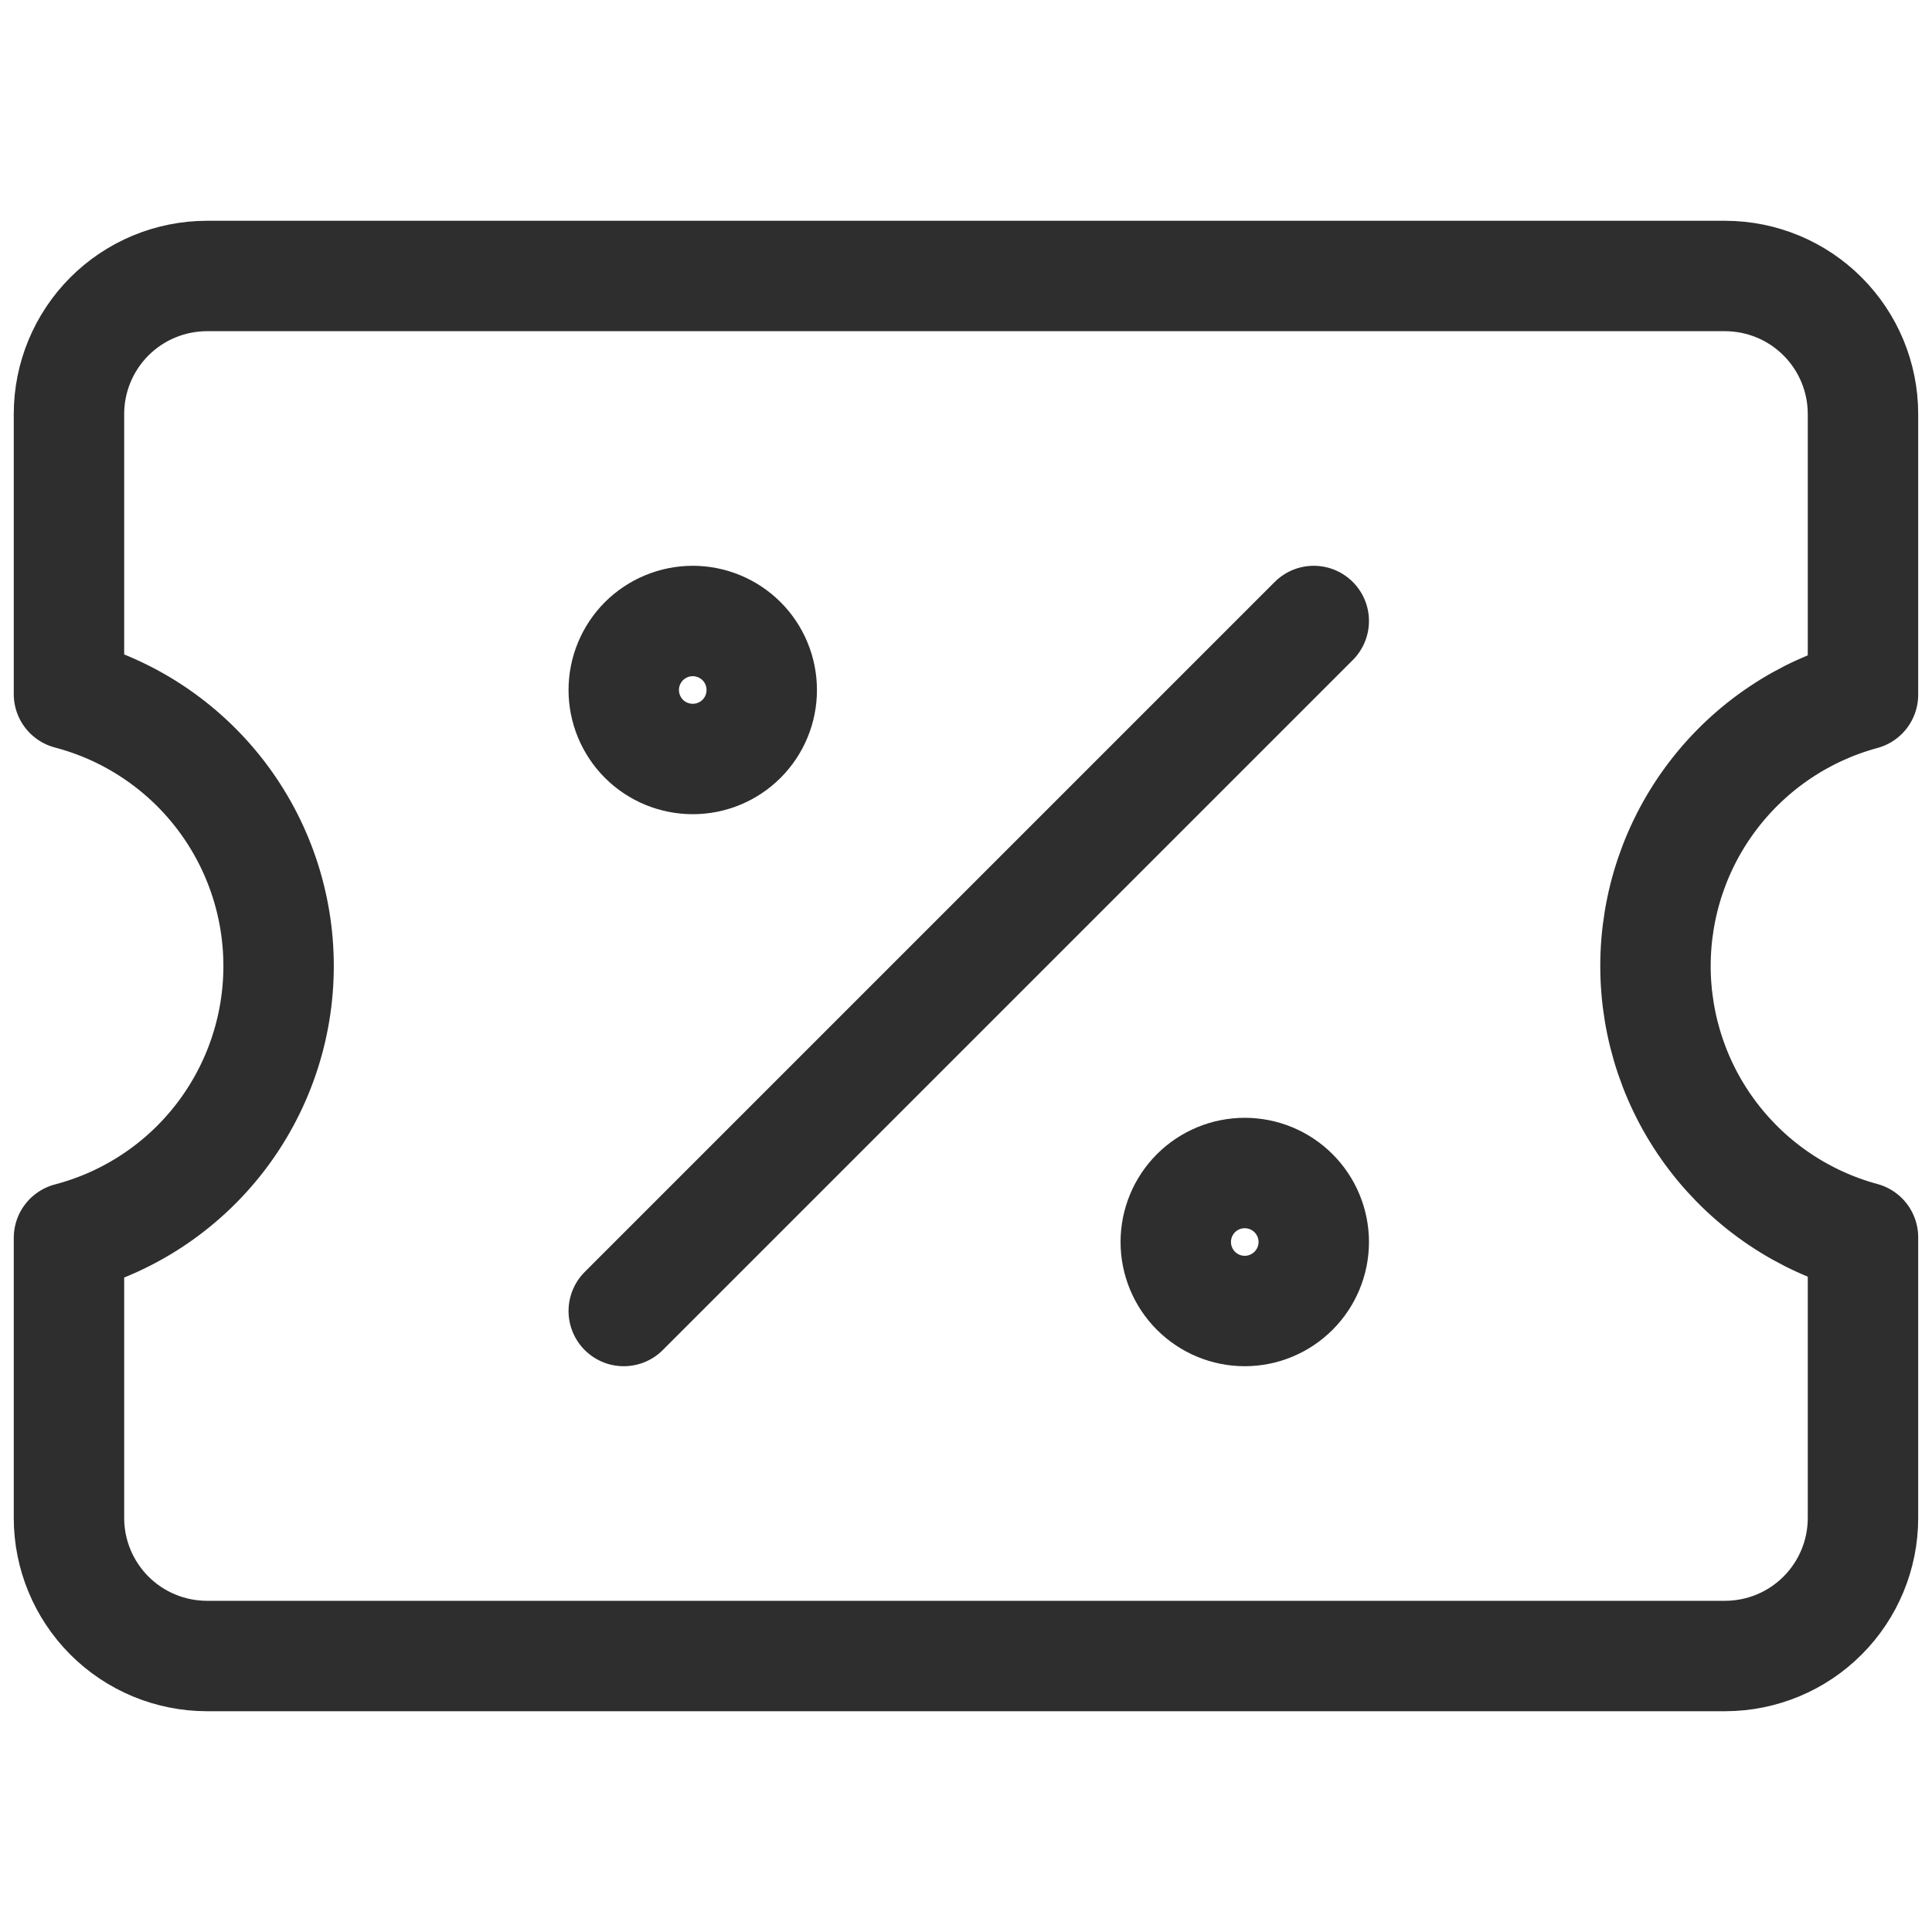<svg width="40" height="40" viewBox="0 0 40 40" fill="none" xmlns="http://www.w3.org/2000/svg">
<path d="M12.914 27.143L27.2 12.857M1.428 31.428C1.428 32.185 1.729 32.911 2.263 33.447C2.798 33.983 3.523 34.284 4.28 34.286H35.72C36.477 34.284 37.202 33.983 37.736 33.447C38.271 32.911 38.571 32.185 38.571 31.428V25.617C37.338 25.283 36.248 24.551 35.472 23.536C34.695 22.521 34.275 21.278 34.275 20C34.275 18.722 34.695 17.479 35.472 16.464C36.248 15.449 37.338 14.717 38.571 14.383V8.571C38.571 7.815 38.271 7.089 37.736 6.553C37.202 6.017 36.477 5.716 35.72 5.714H4.28C3.523 5.716 2.798 6.017 2.263 6.553C1.729 7.089 1.428 7.815 1.428 8.571V14.371C2.672 14.698 3.772 15.428 4.557 16.446C5.342 17.465 5.768 18.714 5.768 20C5.768 21.286 5.342 22.535 4.557 23.554C3.772 24.572 2.672 25.302 1.428 25.628V31.428Z" stroke="#2E2E2E" stroke-width="2.286" stroke-linecap="round" stroke-linejoin="round"/>
<path d="M14.343 15.714C14.722 15.714 15.085 15.564 15.353 15.296C15.621 15.028 15.771 14.665 15.771 14.286C15.771 13.907 15.621 13.543 15.353 13.275C15.085 13.008 14.722 12.857 14.343 12.857C13.964 12.857 13.6 13.008 13.332 13.275C13.065 13.543 12.914 13.907 12.914 14.286C12.914 14.665 13.065 15.028 13.332 15.296C13.6 15.564 13.964 15.714 14.343 15.714ZM25.771 27.143C26.15 27.143 26.513 26.992 26.781 26.724C27.049 26.456 27.2 26.093 27.2 25.714C27.2 25.335 27.049 24.972 26.781 24.704C26.513 24.436 26.15 24.286 25.771 24.286C25.392 24.286 25.029 24.436 24.761 24.704C24.493 24.972 24.343 25.335 24.343 25.714C24.343 26.093 24.493 26.456 24.761 26.724C25.029 26.992 25.392 27.143 25.771 27.143Z" stroke="#2E2E2E" stroke-width="2.286" stroke-linecap="round" stroke-linejoin="round"/>
</svg>
